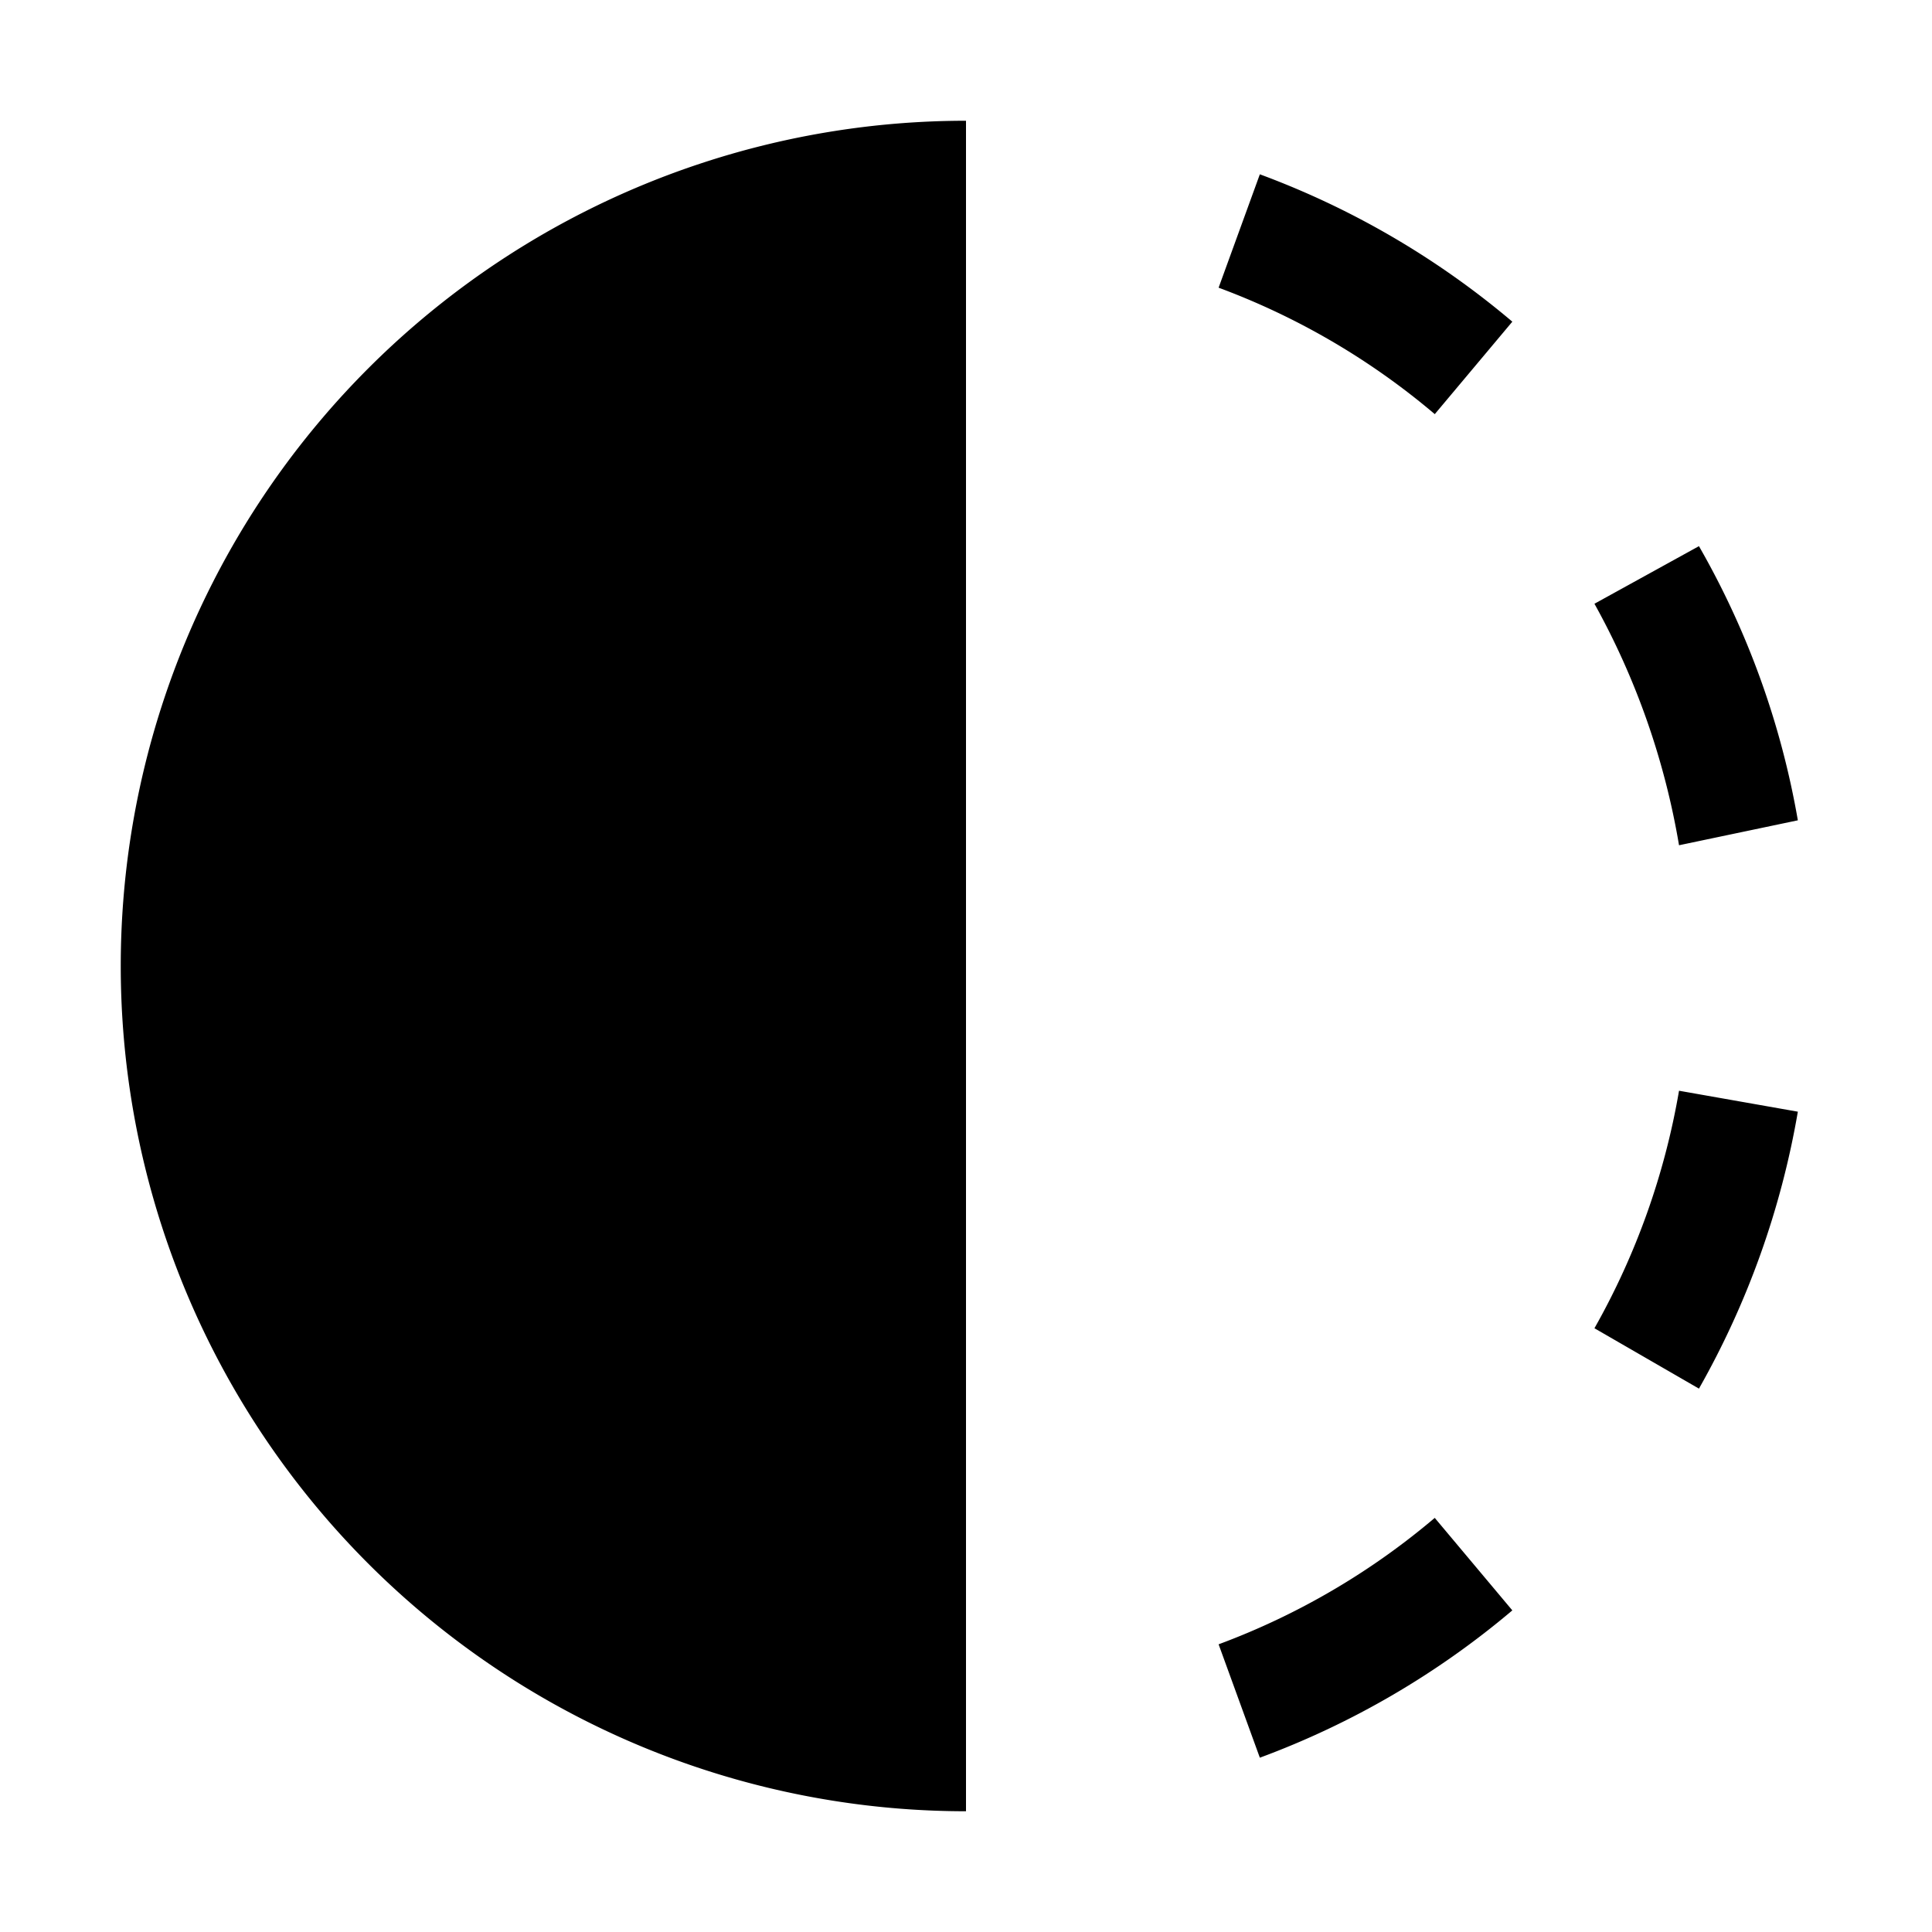 <?xml version="1.0" encoding="utf-8"?>
<!-- Generator: www.svgicons.com -->
<svg xmlns="http://www.w3.org/2000/svg" width="800" height="800" viewBox="0 0 32 32">
<path fill="currentColor" d="m23.764 6.86l1.285-1.532a13.976 13.976 0 0 0-4.182-2.441l-.683 1.878a11.973 11.973 0 0 1 3.58 2.094M27.81 14l1.968-.413a13.889 13.889 0 0 0-1.638-4.541L26.409 10a12.52 12.52 0 0 1 1.401 4m-7.626 13.235l.683 1.878a13.976 13.976 0 0 0 4.182-2.44l-1.285-1.532a11.973 11.973 0 0 1-3.58 2.094M26.409 22l1.731 1a14.14 14.14 0 0 0 1.638-4.587l-1.968-.347A12.152 12.152 0 0 1 26.409 22M16 30V2a14 14 0 0 0 0 28"/>
</svg>